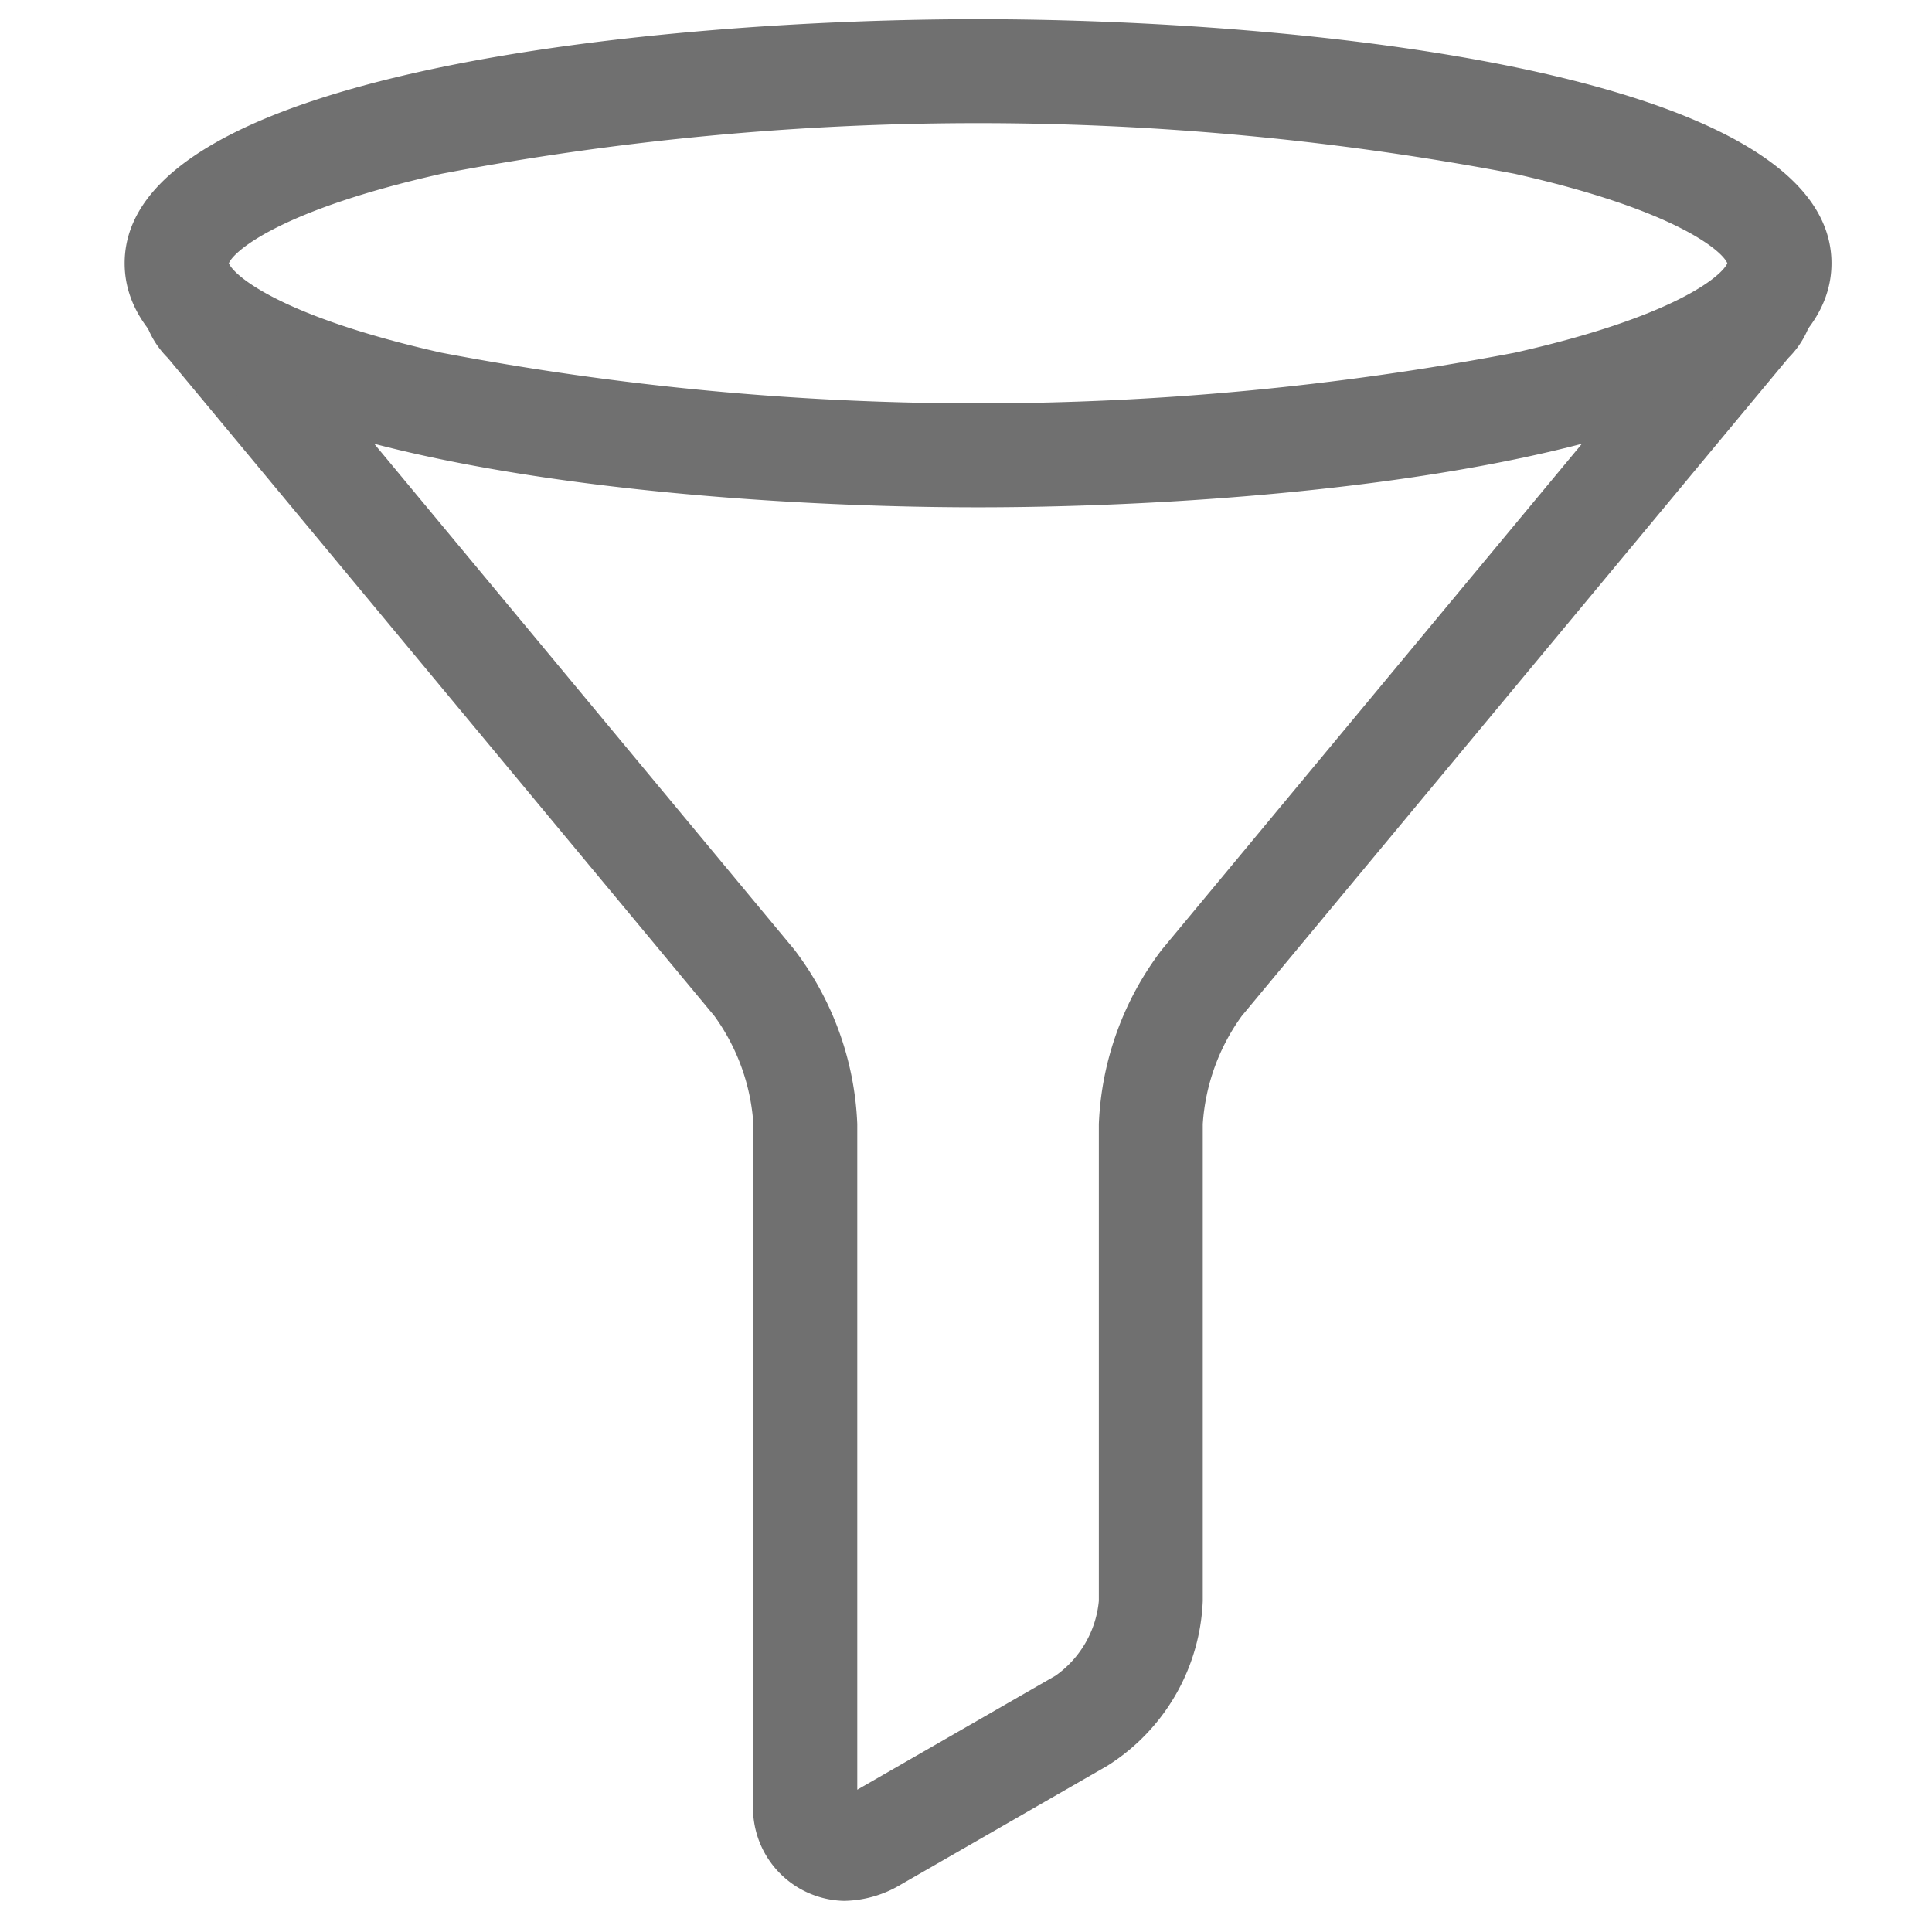 <svg xmlns="http://www.w3.org/2000/svg" width="62" height="62" viewBox="0 0 62 62">
  <g id="Group_7038" data-name="Group 7038" transform="translate(-835 -461)">
    <rect id="Rectangle_3912" data-name="Rectangle 3912" width="62" height="62" transform="translate(835 461)" fill="none"/>
    <g id="Group_7036" data-name="Group 7036" transform="translate(545.754 181.214)">
      <path id="Subtraction_1" data-name="Subtraction 1" d="M22.555,54.067a2.985,2.985,0,0,1-2.905-3.253V29.141a6.644,6.644,0,0,0-1.254-3.474L.859,4.554A2.884,2.884,0,0,1,.228,1.386,2.47,2.47,0,0,1,.737.677,2.8,2.8,0,0,1,1.923,0a2.129,2.129,0,0,0-.782,1.515c0,1.235,1.519,2.427,4.392,3.446L20.96,23.536a9.876,9.876,0,0,1,2.024,5.6V50.5l6.364-3.661a3.315,3.315,0,0,0,1.388-2.4v-15.3a9.877,9.877,0,0,1,2.024-5.6L48.187,4.961c2.873-1.019,4.392-2.211,4.392-3.446A2.13,2.13,0,0,0,51.8,0a2.8,2.8,0,0,1,1.186.677,2.471,2.471,0,0,1,.509.708,2.884,2.884,0,0,1-.63,3.168L35.325,25.667a6.644,6.644,0,0,0-1.254,3.474v15.3a6.555,6.555,0,0,1-3.06,5.29l-6.639,3.819A3.632,3.632,0,0,1,22.555,54.067Z" transform="translate(293.773 286.72)" fill="#707070" stroke="rgba(0,0,0,0)" stroke-miterlimit="10" stroke-width="1"/>
      <path id="Path_2221" data-name="Path 2221" d="M320.633,296.066c-10.172,0-27.387-1.65-27.387-7.832s17.215-7.832,27.387-7.832,27.387,1.65,27.387,7.832-17.215,7.832-27.387,7.832m-24.044-7.832c.176.417,1.722,1.725,6.828,2.872a92.032,92.032,0,0,0,34.433,0c5.105-1.146,6.651-2.455,6.828-2.872-.176-.417-1.722-1.725-6.828-2.872a92.033,92.033,0,0,0-34.433,0C298.311,286.509,296.765,287.818,296.589,288.235Z" fill="#707070"/>
    </g>
  </g>
</svg>
